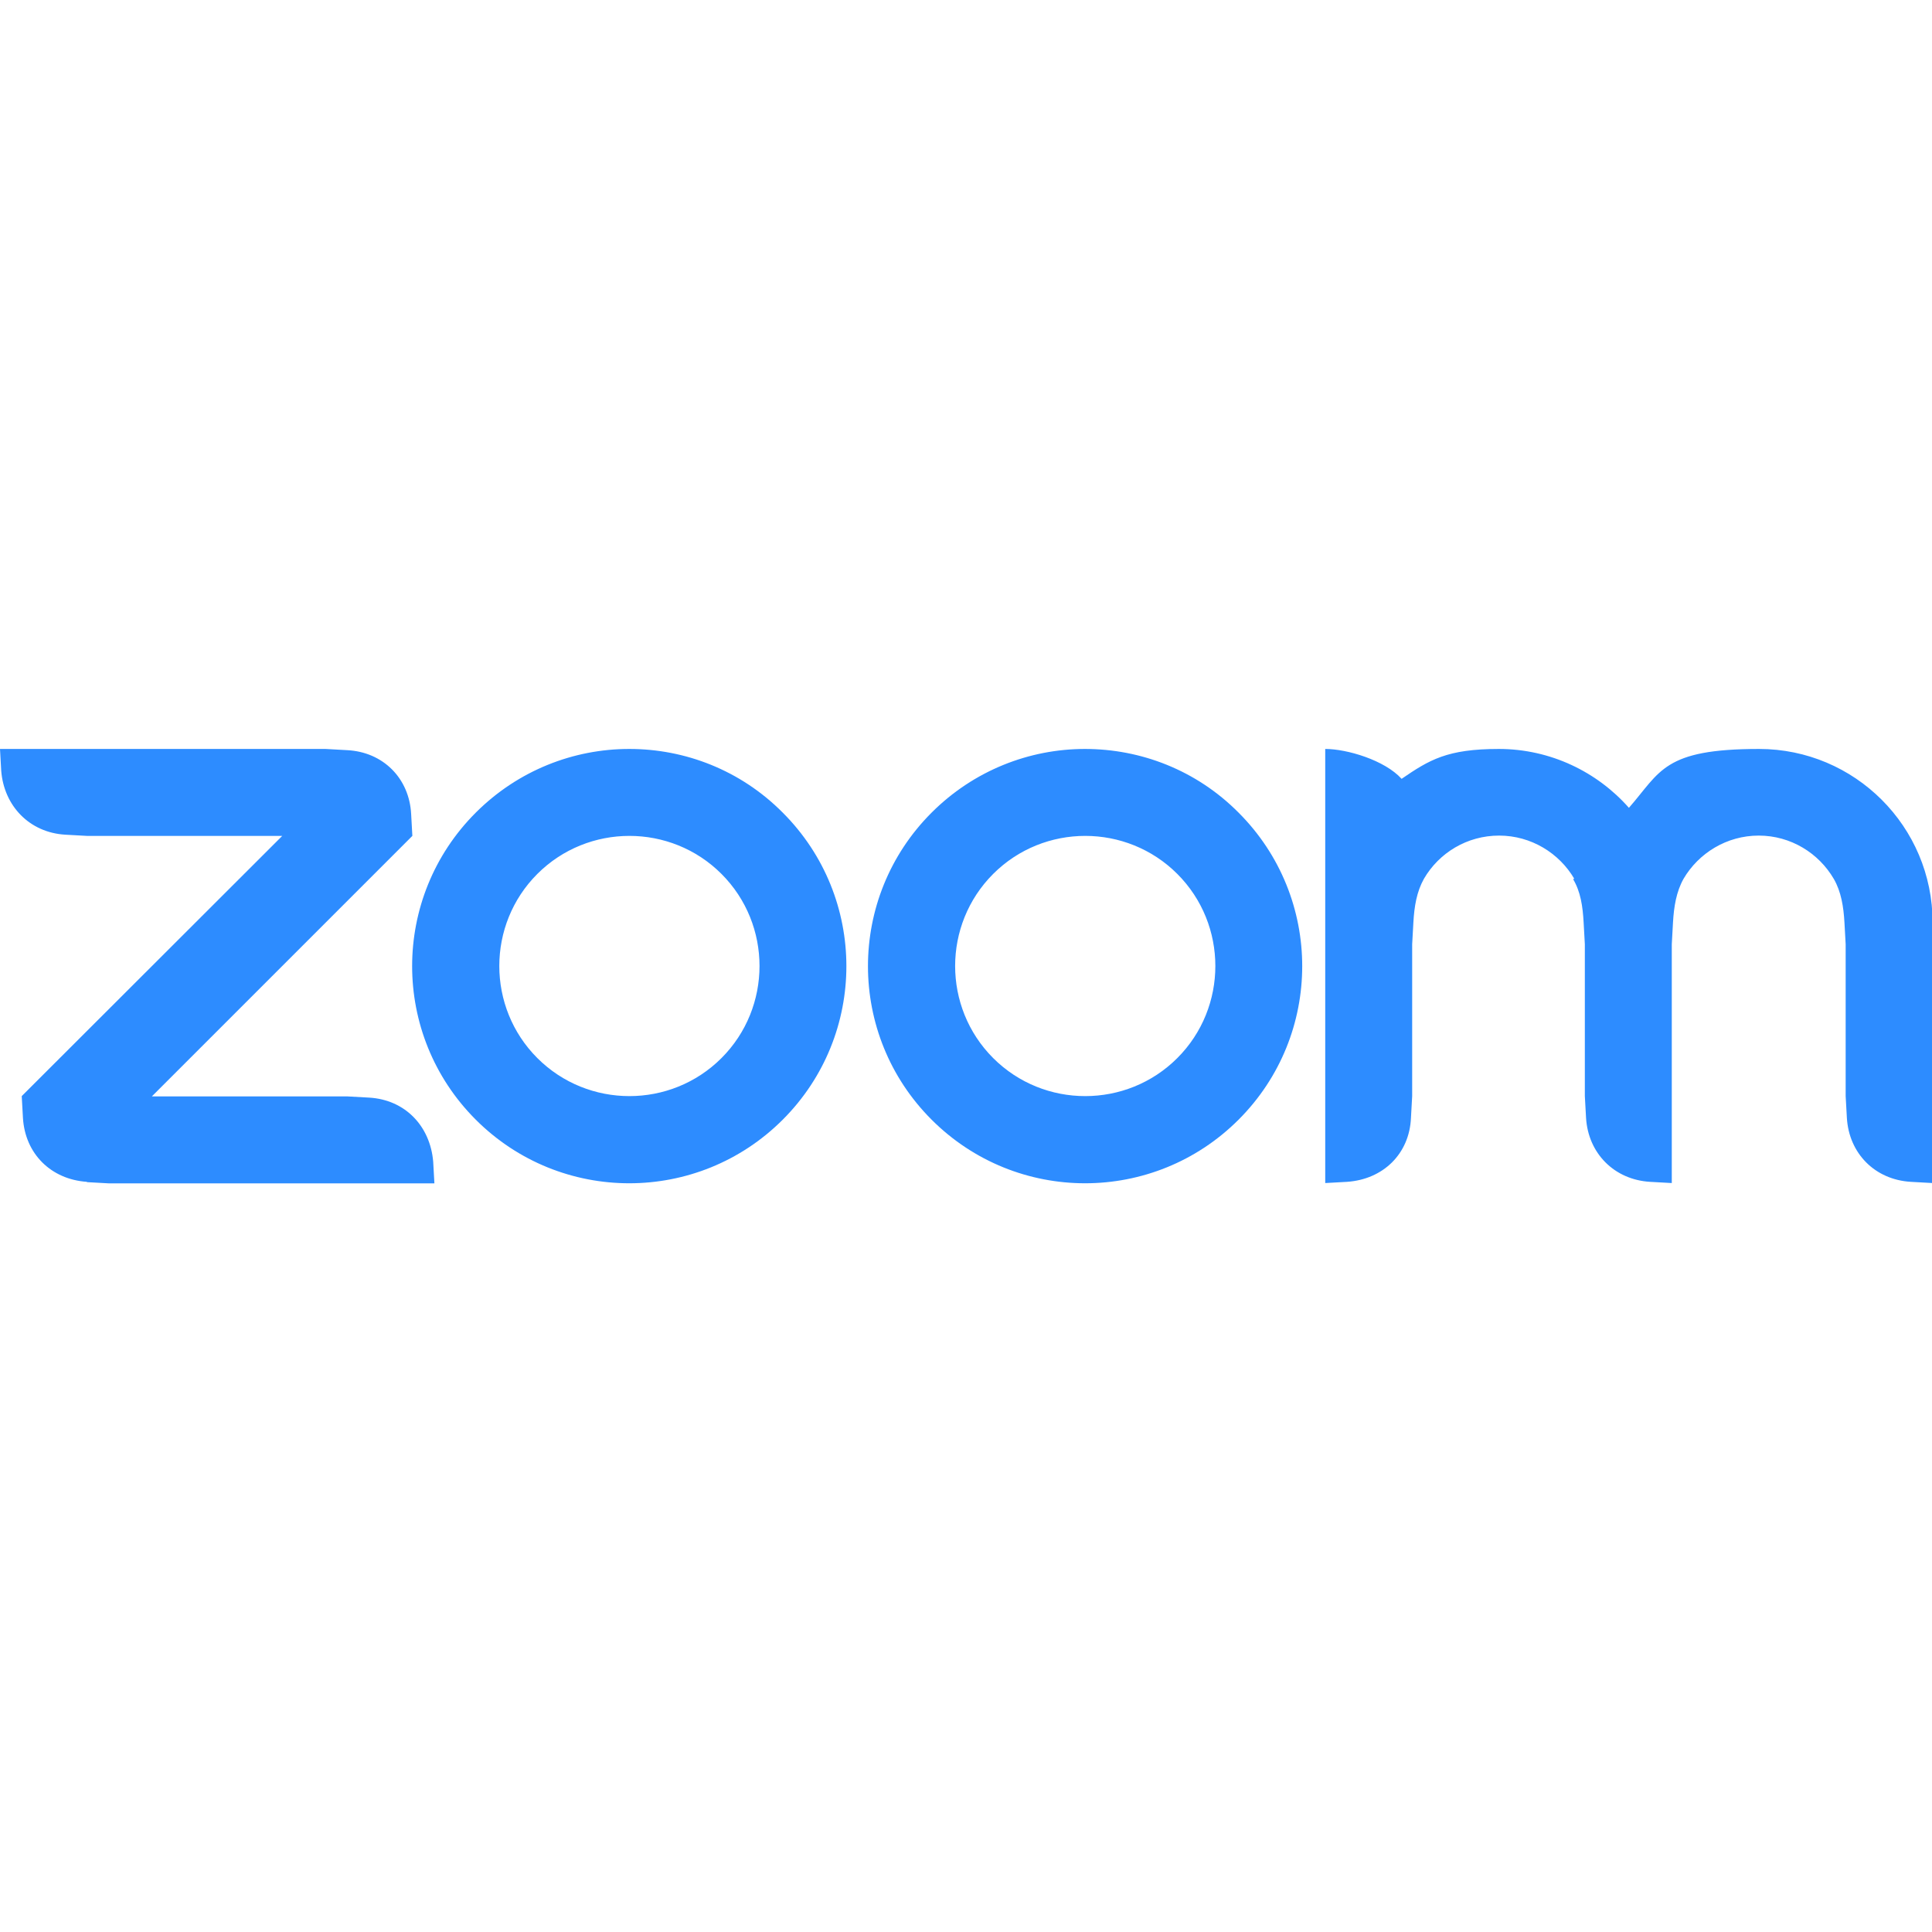 <?xml version="1.0" encoding="UTF-8"?><svg id="Layer_1" xmlns="http://www.w3.org/2000/svg" viewBox="0 0 640 640"><defs><style>.cls-1{fill:#2d8cff;fill-rule:evenodd;}</style></defs><path class="cls-1" d="M239,289.5c16.8,16.8,16.8,44.2,0,61-16.8,16.8-44.2,16.8-61,0-16.8-16.8-16.8-44.2,0-61,16.8-16.8,44.2-16.8,61,0Zm-30.5-41.4c18.4,0,36.8,7,50.8,21.1,28.1,28.1,28.1,73.6,0,101.7-28.1,28.1-73.6,28.1-101.7,0-28.1-28.1-28.1-73.6,0-101.7,14-14,32.4-21.1,50.8-21.1h0Zm181.5,41.4c16.8,16.8,16.8,44.2,0,61-16.8,16.8-44.2,16.8-61,0-16.8-16.8-16.8-44.2,0-61,16.8-16.8,44.2-16.8,61,0Zm20.3-20.3c28.1,28.1,28.1,73.6,0,101.7-28.1,28.1-73.6,28.1-101.7,0-28.1-28.1-28.1-73.6,0-101.7,14-14,32.4-21.1,50.8-21.1,18.5,0,36.9,7,50.9,21.1ZM28.8,391.6l7.2,.4h107.9l-.4-7.2c-1-11.8-9.3-20.5-21.2-21.2l-7.2-.4H50.3l86.3-86.3-.4-7.2c-.6-11.9-9.3-20.6-21.2-21.2l-7.2-.4H0s.4,7.2,.4,7.2c.9,11.7,9.4,20.5,21.2,21.2l7.2,.4H93.5L7.2,363.1l.4,7.2c.7,11.9,9.3,20.4,21.2,21.2Zm492.3-100.4c2.5,4.2,3.2,9,3.5,14.4l.4,7.2v50.3l.4,7.2c.7,11.8,9.4,20.5,21.2,21.2l7.2,.4v-79.1l.4-7.2c.3-5.3,1.1-10.2,3.5-14.5,5-8.5,14.3-14.3,24.9-14.3s19.9,5.8,24.9,14.4c2.4,4.2,3.2,9.1,3.5,14.4l.4,7.2v50.3l.4,7.2c.7,11.8,9.3,20.5,21.2,21.2l7.2,.4v-86.3c0-31.8-25.8-57.5-57.5-57.5s-32.6,7.5-43.1,19.5c-10.5-11.9-26-19.5-43.1-19.5s-23,3.6-32.2,9.9c-5.6-6.2-18.1-9.9-25.3-9.9v143.8l7.2-.4c12-.8,20.7-9.3,21.2-21.2l.4-7.2v-50.3l.4-7.2c.3-5.4,1.1-10.2,3.5-14.5,5-8.6,14.3-14.3,24.9-14.3s19.9,5.8,24.9,14.3Z"/></svg>